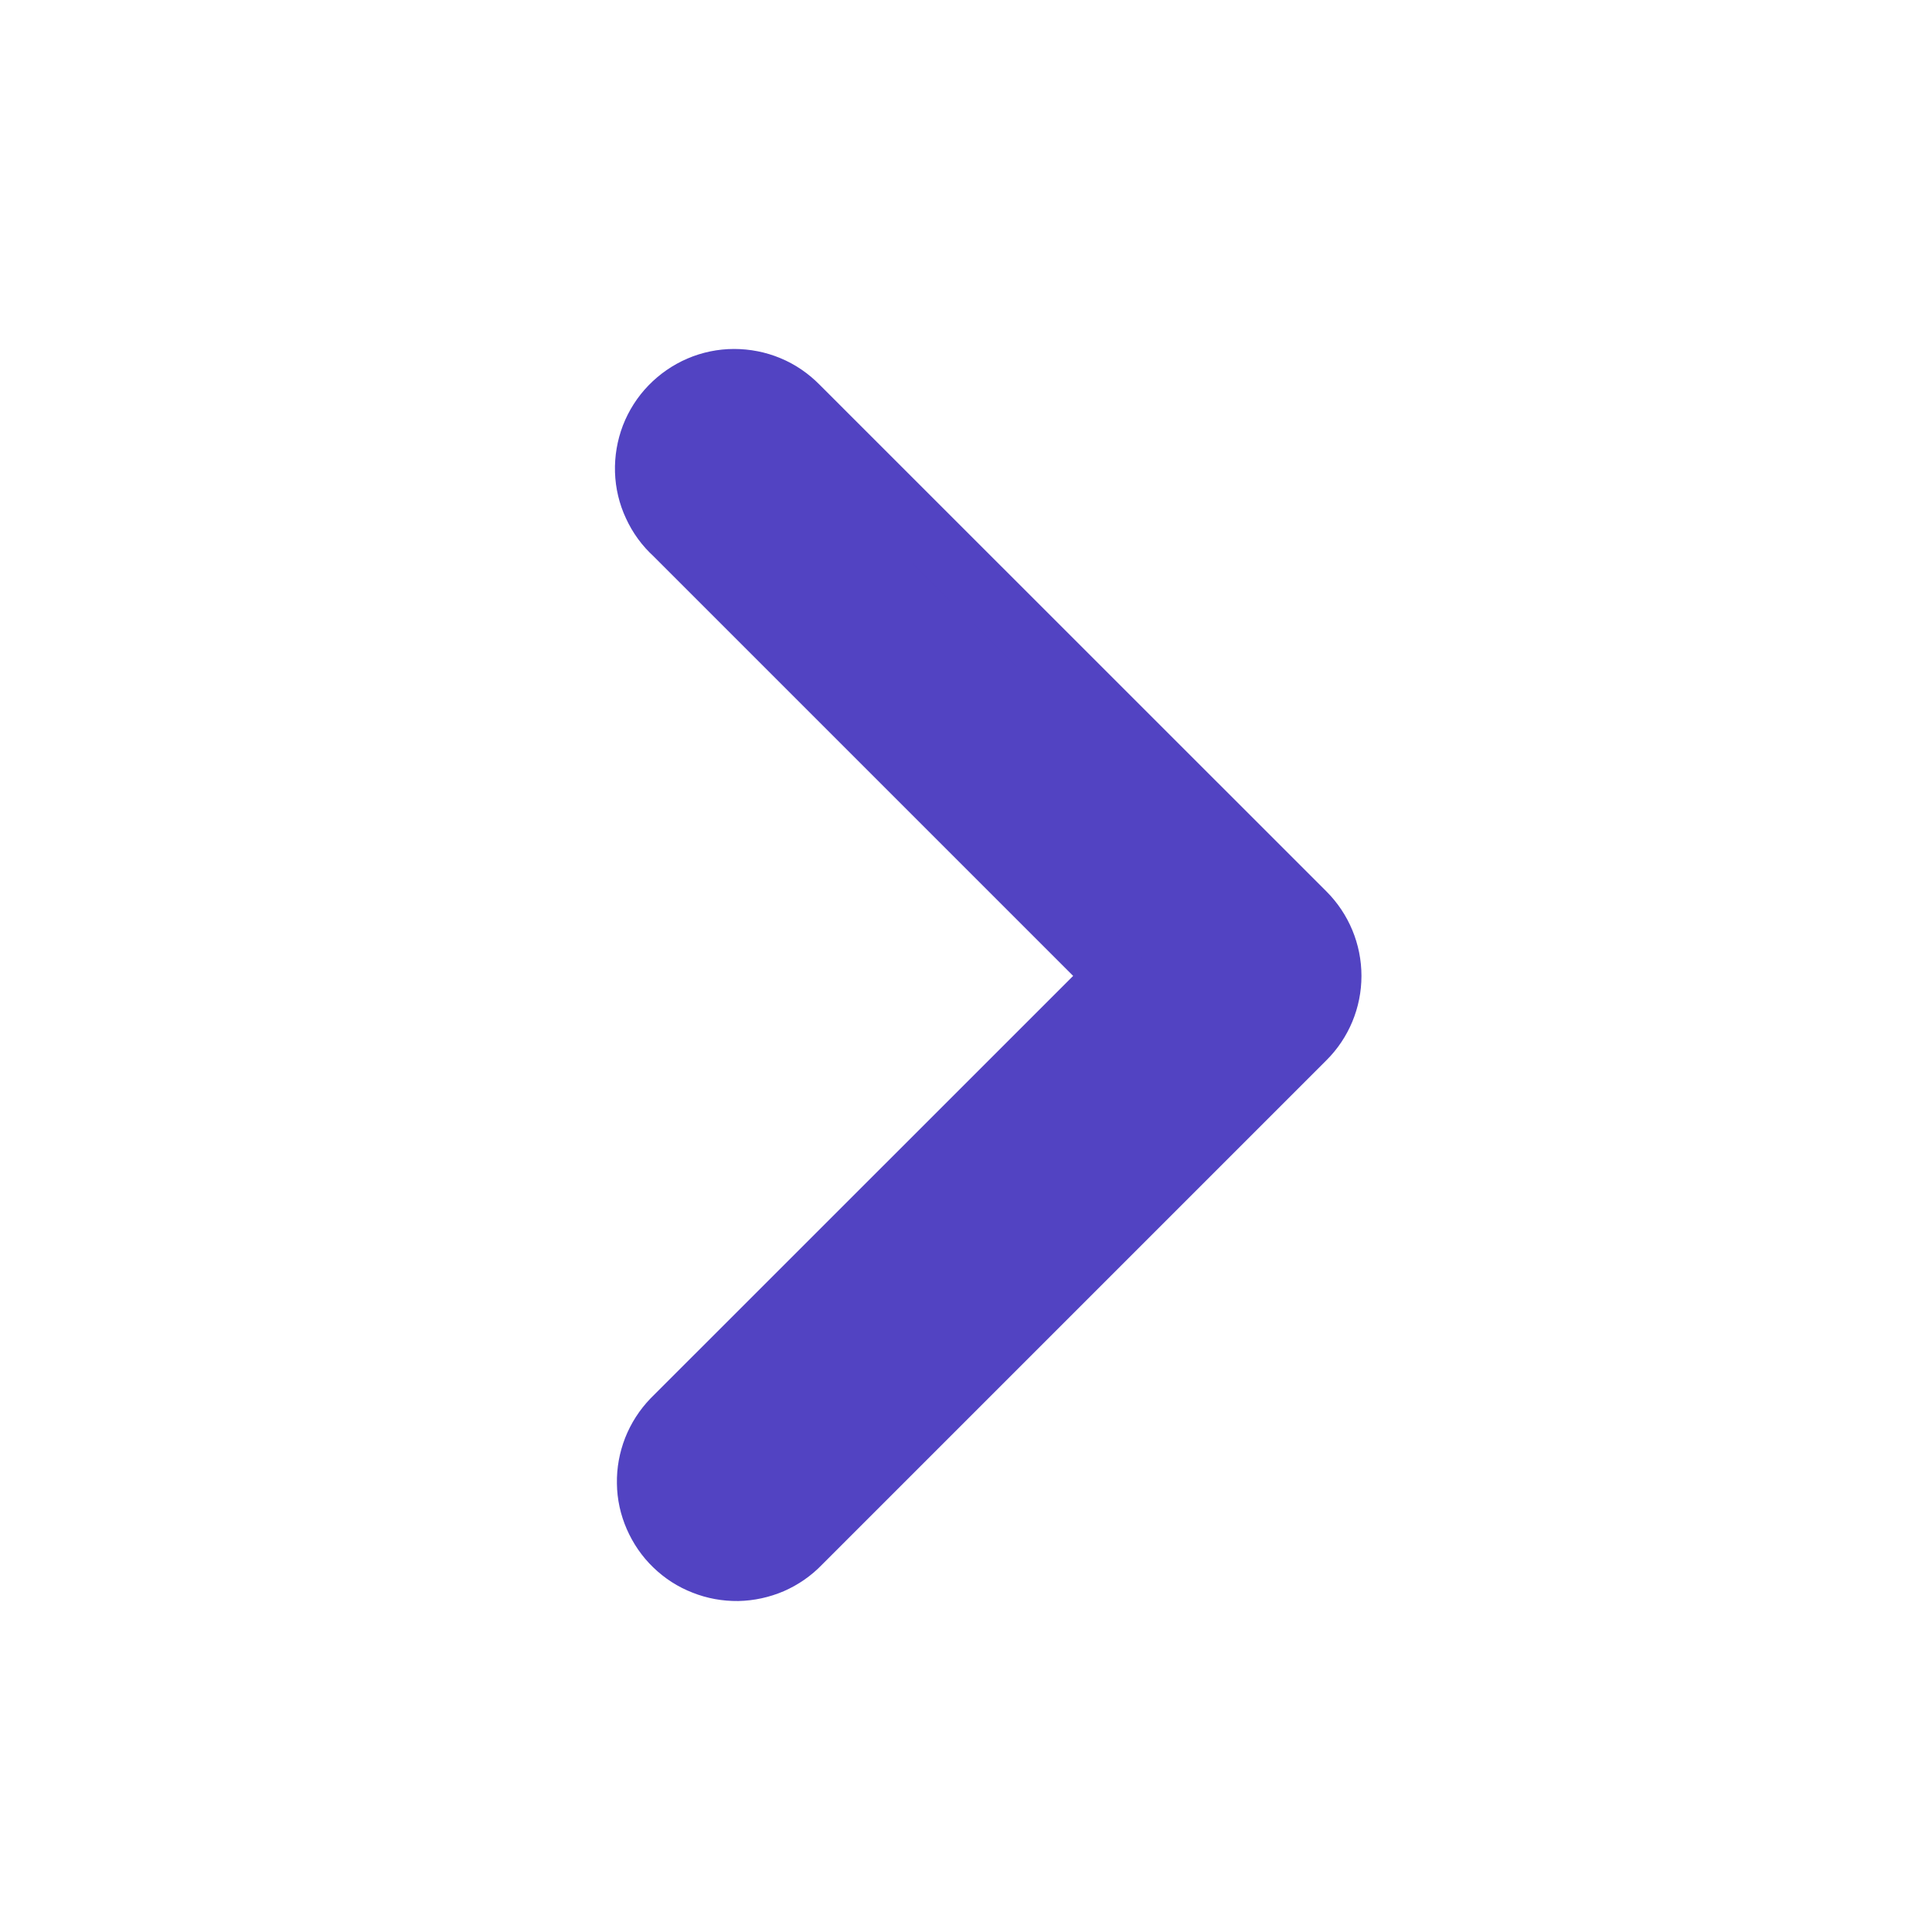 <svg width="16" height="16" viewBox="0 0 16 16" fill="none" xmlns="http://www.w3.org/2000/svg">
<path d="M9.241 8.082L5.584 4.425C5.511 4.359 5.452 4.278 5.411 4.188C5.369 4.099 5.346 4.001 5.343 3.903C5.34 3.804 5.357 3.705 5.392 3.613C5.428 3.521 5.481 3.437 5.55 3.366C5.619 3.295 5.701 3.238 5.792 3.199C5.883 3.16 5.981 3.14 6.079 3.14C6.178 3.14 6.276 3.159 6.367 3.197C6.459 3.235 6.541 3.292 6.61 3.362L6.628 3.38L10.808 7.559C10.947 7.698 11.025 7.886 11.025 8.082C11.025 8.278 10.947 8.466 10.808 8.604L6.629 12.783C6.562 12.853 6.481 12.909 6.392 12.948C6.303 12.986 6.207 13.007 6.11 13.009C6.013 13.01 5.917 12.993 5.827 12.957C5.736 12.922 5.654 12.869 5.584 12.801C5.514 12.734 5.459 12.653 5.42 12.564C5.381 12.475 5.36 12.38 5.359 12.283C5.357 12.185 5.375 12.089 5.41 11.999C5.446 11.908 5.499 11.826 5.566 11.756L5.584 11.738L9.241 8.082Z" fill="#5243C2" stroke="#5243C2" stroke-width="0.5"/>
</svg>
